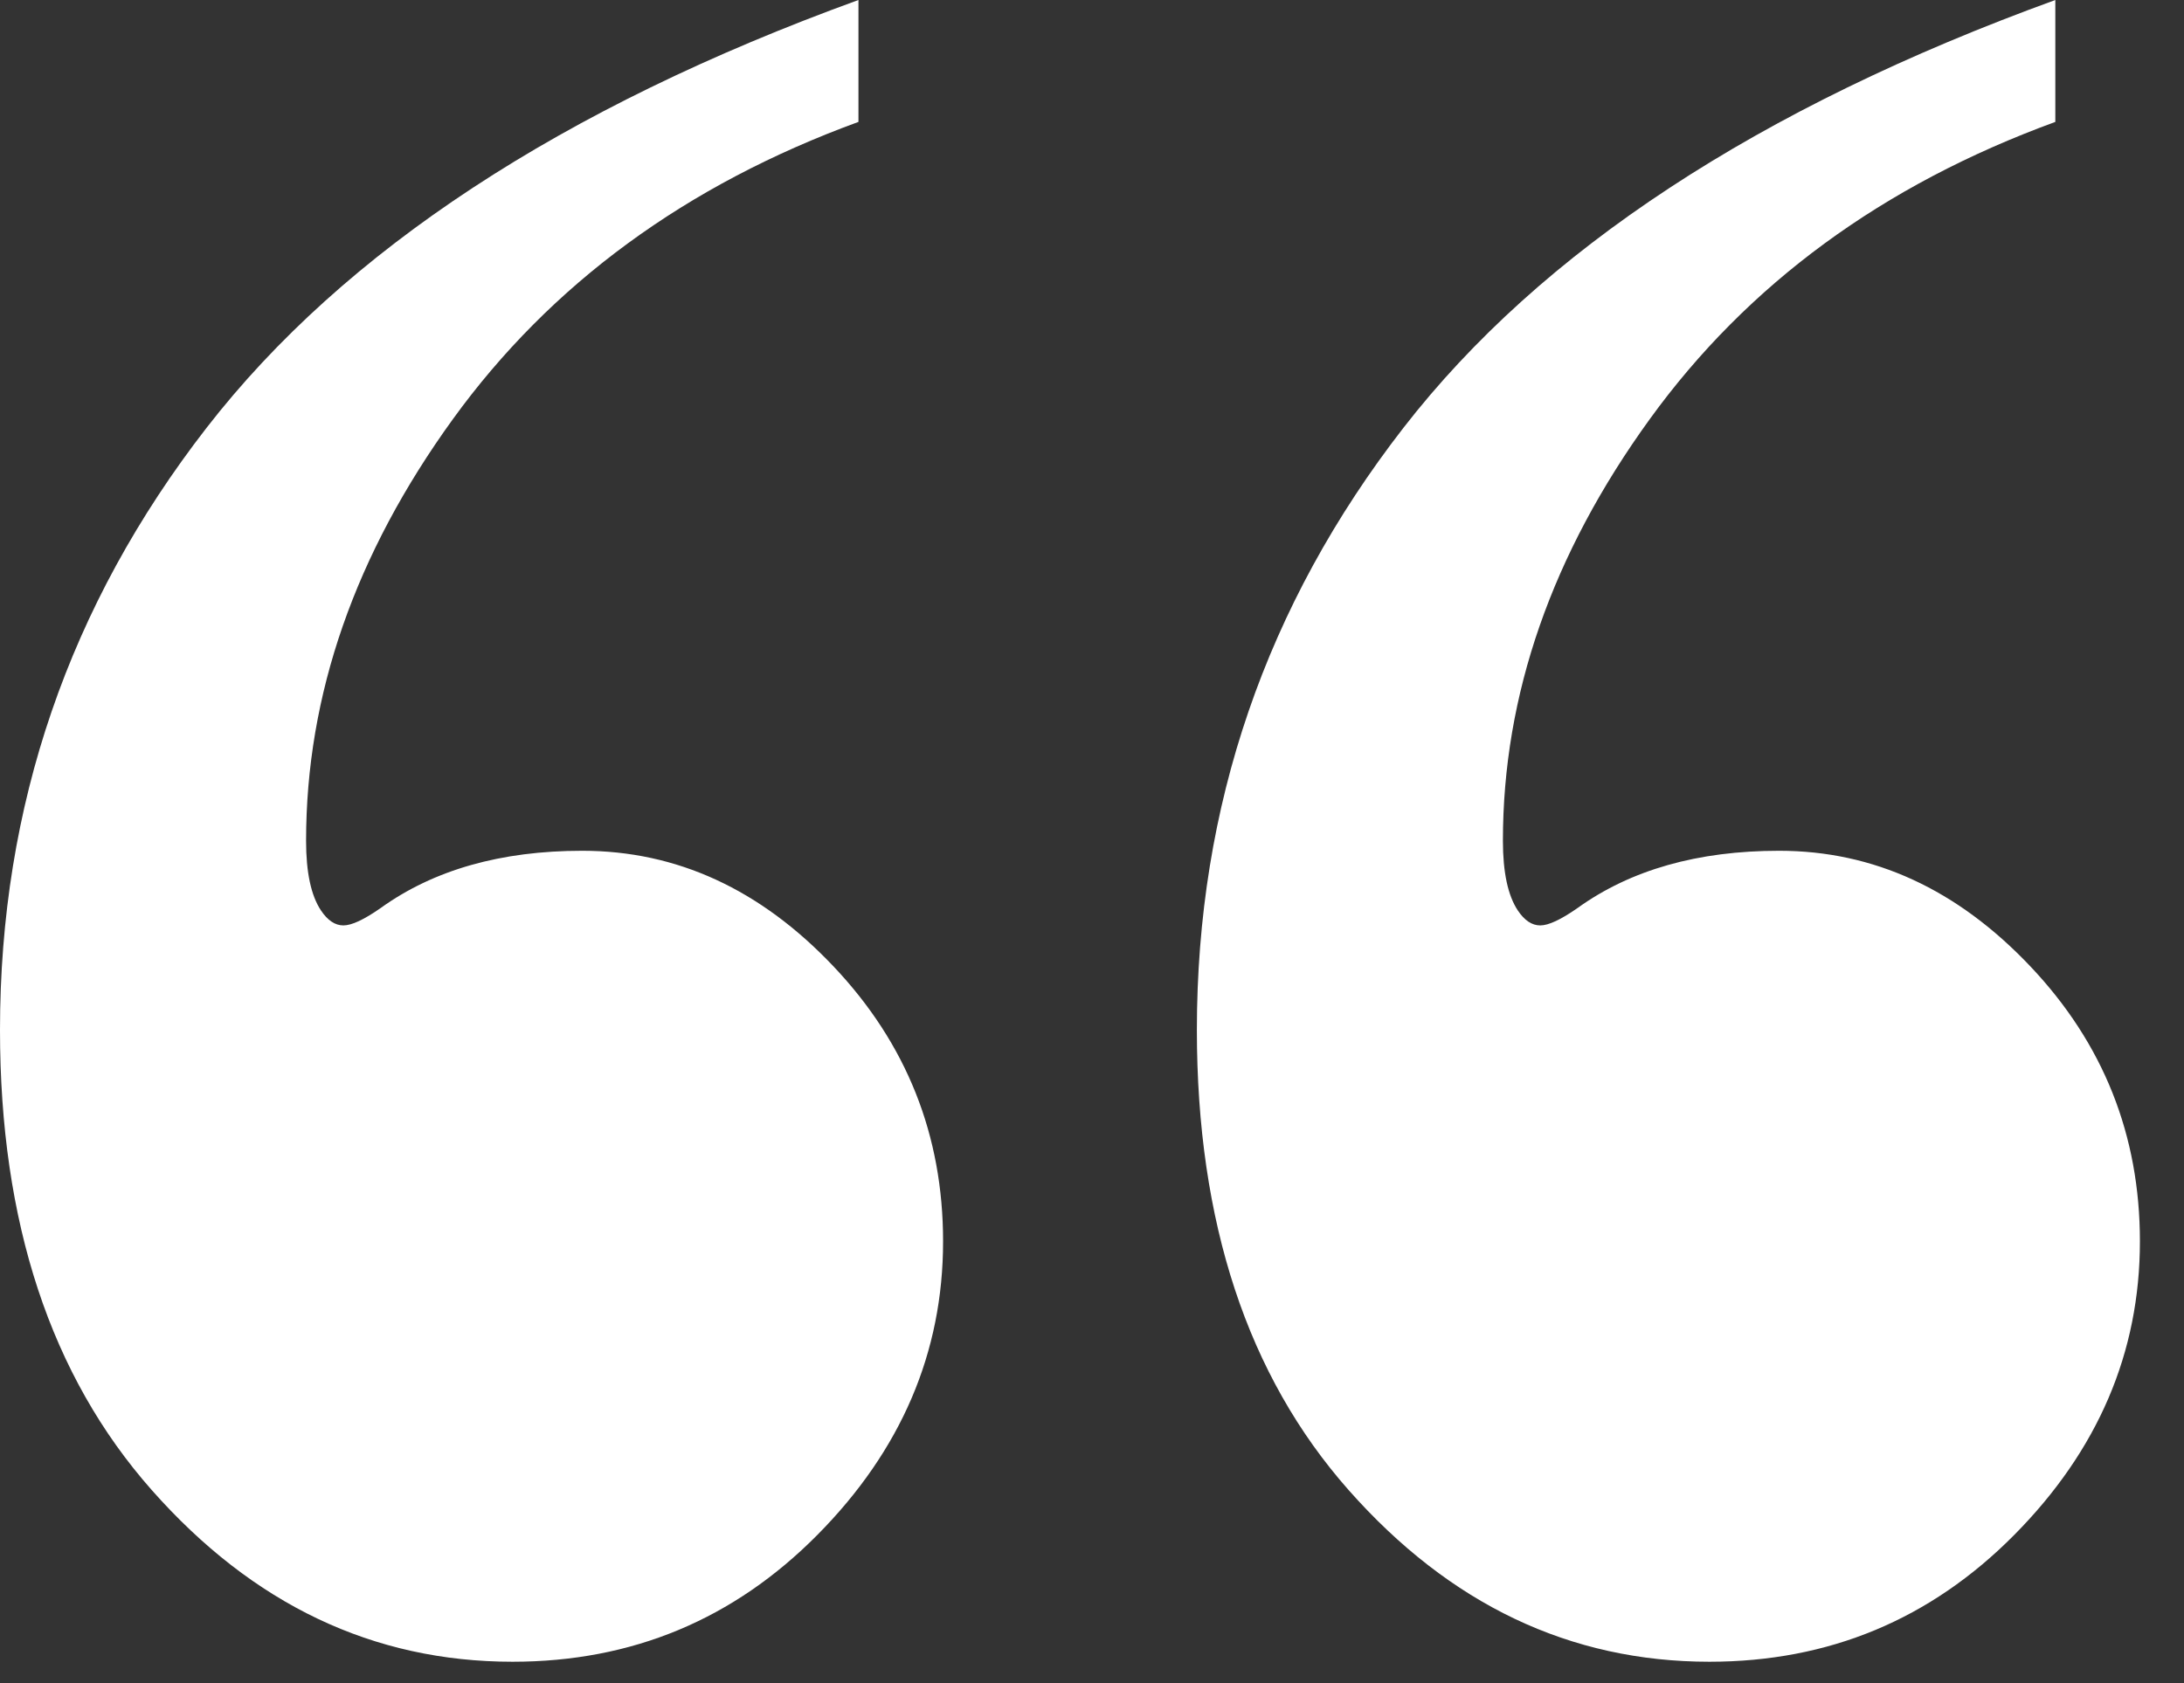 <?xml version="1.0" encoding="utf-8"?>
<svg width="48px" height="37px" viewBox="0 0 48 37" version="1.1" xmlns:xlink="http://www.w3.org/1999/xlink" xmlns="http://www.w3.org/2000/svg">
  <rect x="0" y="0" width="48" height="37" fill="#333333" stroke="none"/>
  <desc>Created with Lunacy</desc>
  <path d="M17.965 33.742Q15.203 36.531 11.266 36.531Q6.672 36.531 3.336 32.758Q0 28.984 0 22.641Q5.96046e-08 15.258 4.539 9.406Q9.078 3.555 18.867 0L18.867 2.68Q13.18 4.758 9.953 9.215Q6.727 13.672 6.727 18.484C6.727 19.177 6.836 19.688 7.055 20.016C7.201 20.234 7.365 20.344 7.547 20.344C7.729 20.344 8.003 20.216 8.367 19.961Q10.117 18.703 12.797 18.703Q15.914 18.703 18.32 21.246Q20.727 23.789 20.727 27.289Q20.727 30.953 17.965 33.742ZM44.27 33.742C42.428 35.602 40.195 36.531 37.57 36.531Q32.977 36.531 29.641 32.758Q26.305 28.984 26.305 22.641Q26.305 15.258 30.844 9.406Q35.383 3.555 45.172 0L45.172 2.68Q39.484 4.758 36.258 9.215Q33.031 13.672 33.031 18.484C33.031 19.177 33.141 19.688 33.359 20.016C33.505 20.234 33.669 20.344 33.852 20.344C34.034 20.344 34.307 20.216 34.672 19.961C35.839 19.122 37.315 18.703 39.102 18.703C41.18 18.703 43.021 19.551 44.625 21.246C46.229 22.941 47.031 24.956 47.031 27.289C47.031 29.732 46.111 31.883 44.27 33.742Z" id="“" fill="#FFFFFF" fill-rule="evenodd" stroke="none" />
</svg>